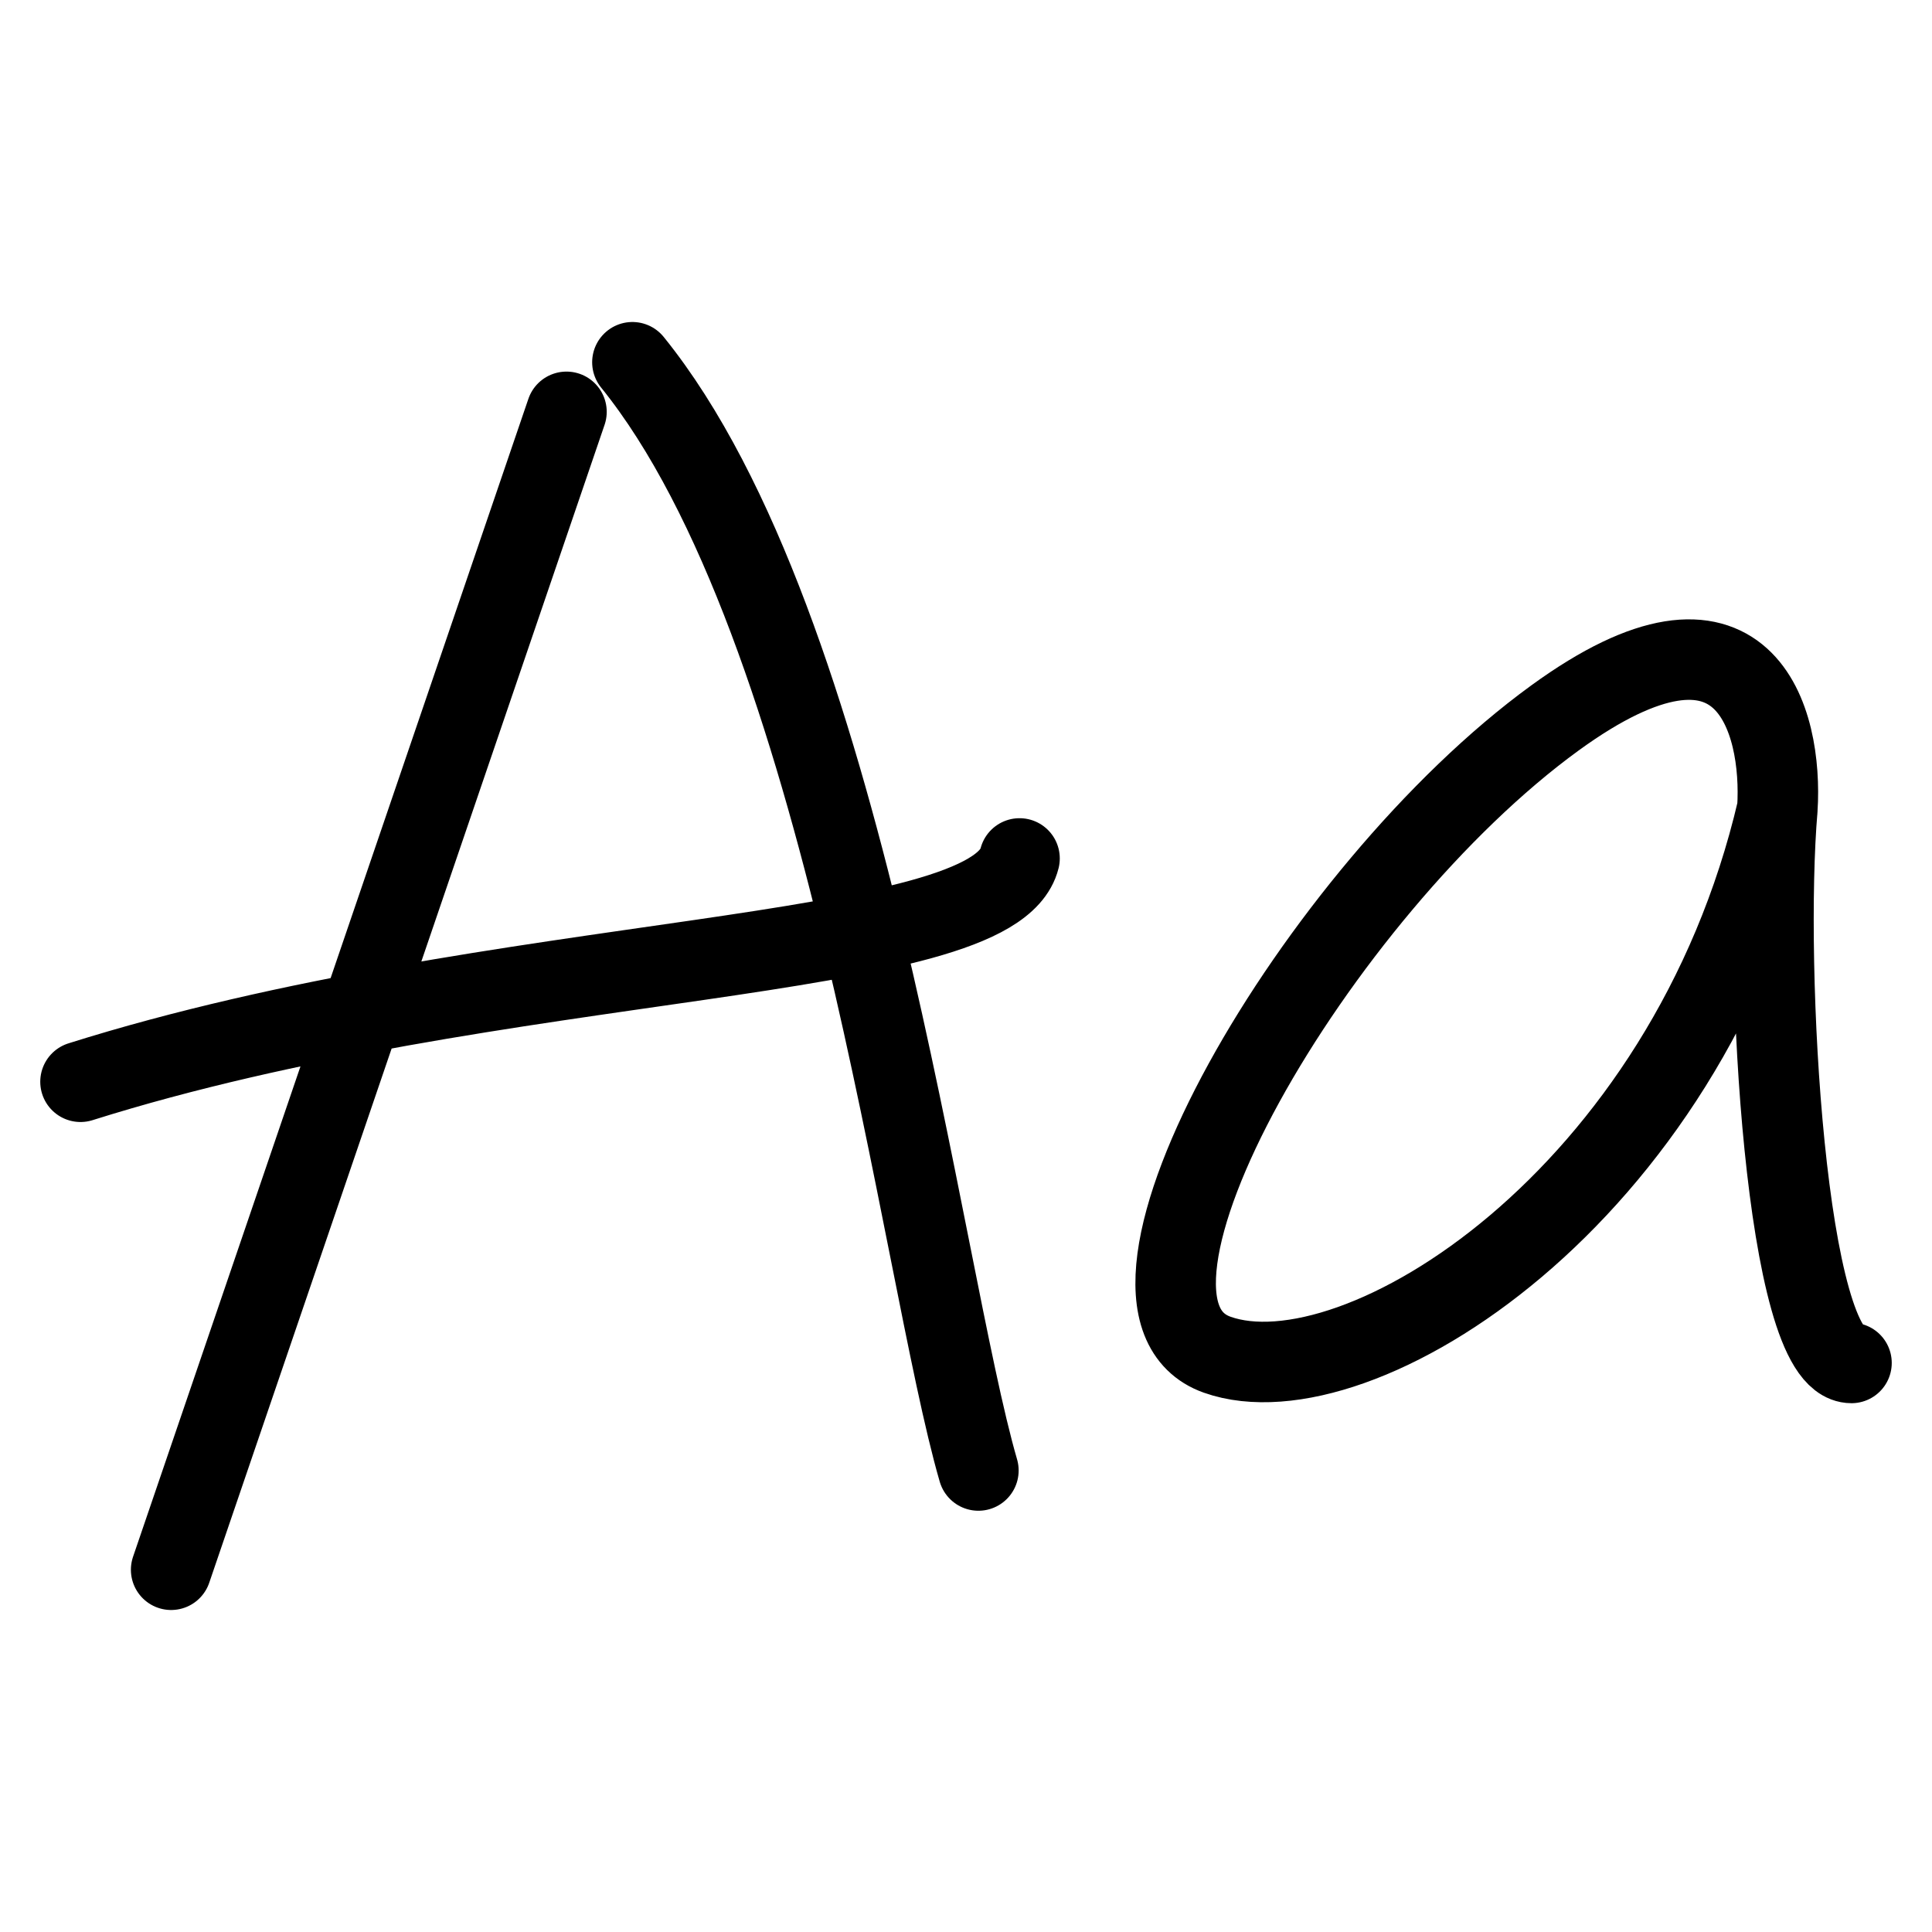 <svg width="24" height="24" viewBox="0 0 24 24" fill="none" xmlns="http://www.w3.org/2000/svg">
<path d="M7.037 5.116L2.126 19.5M7.856 4.5C10.516 7.788 11.437 15.802 12.154 18.267M1 13.438C6.219 11.794 12.338 11.979 12.665 10.664M22.079 10.048C21.909 12.034 22.181 16.931 23 16.931M22.079 10.048C22.148 8.952 21.691 7.192 19.317 8.918C16.349 11.075 13.382 16.212 15.121 16.829C16.861 17.445 20.954 14.877 22.079 10.048Z" stroke="black" stroke-linecap="round"/>
</svg>
